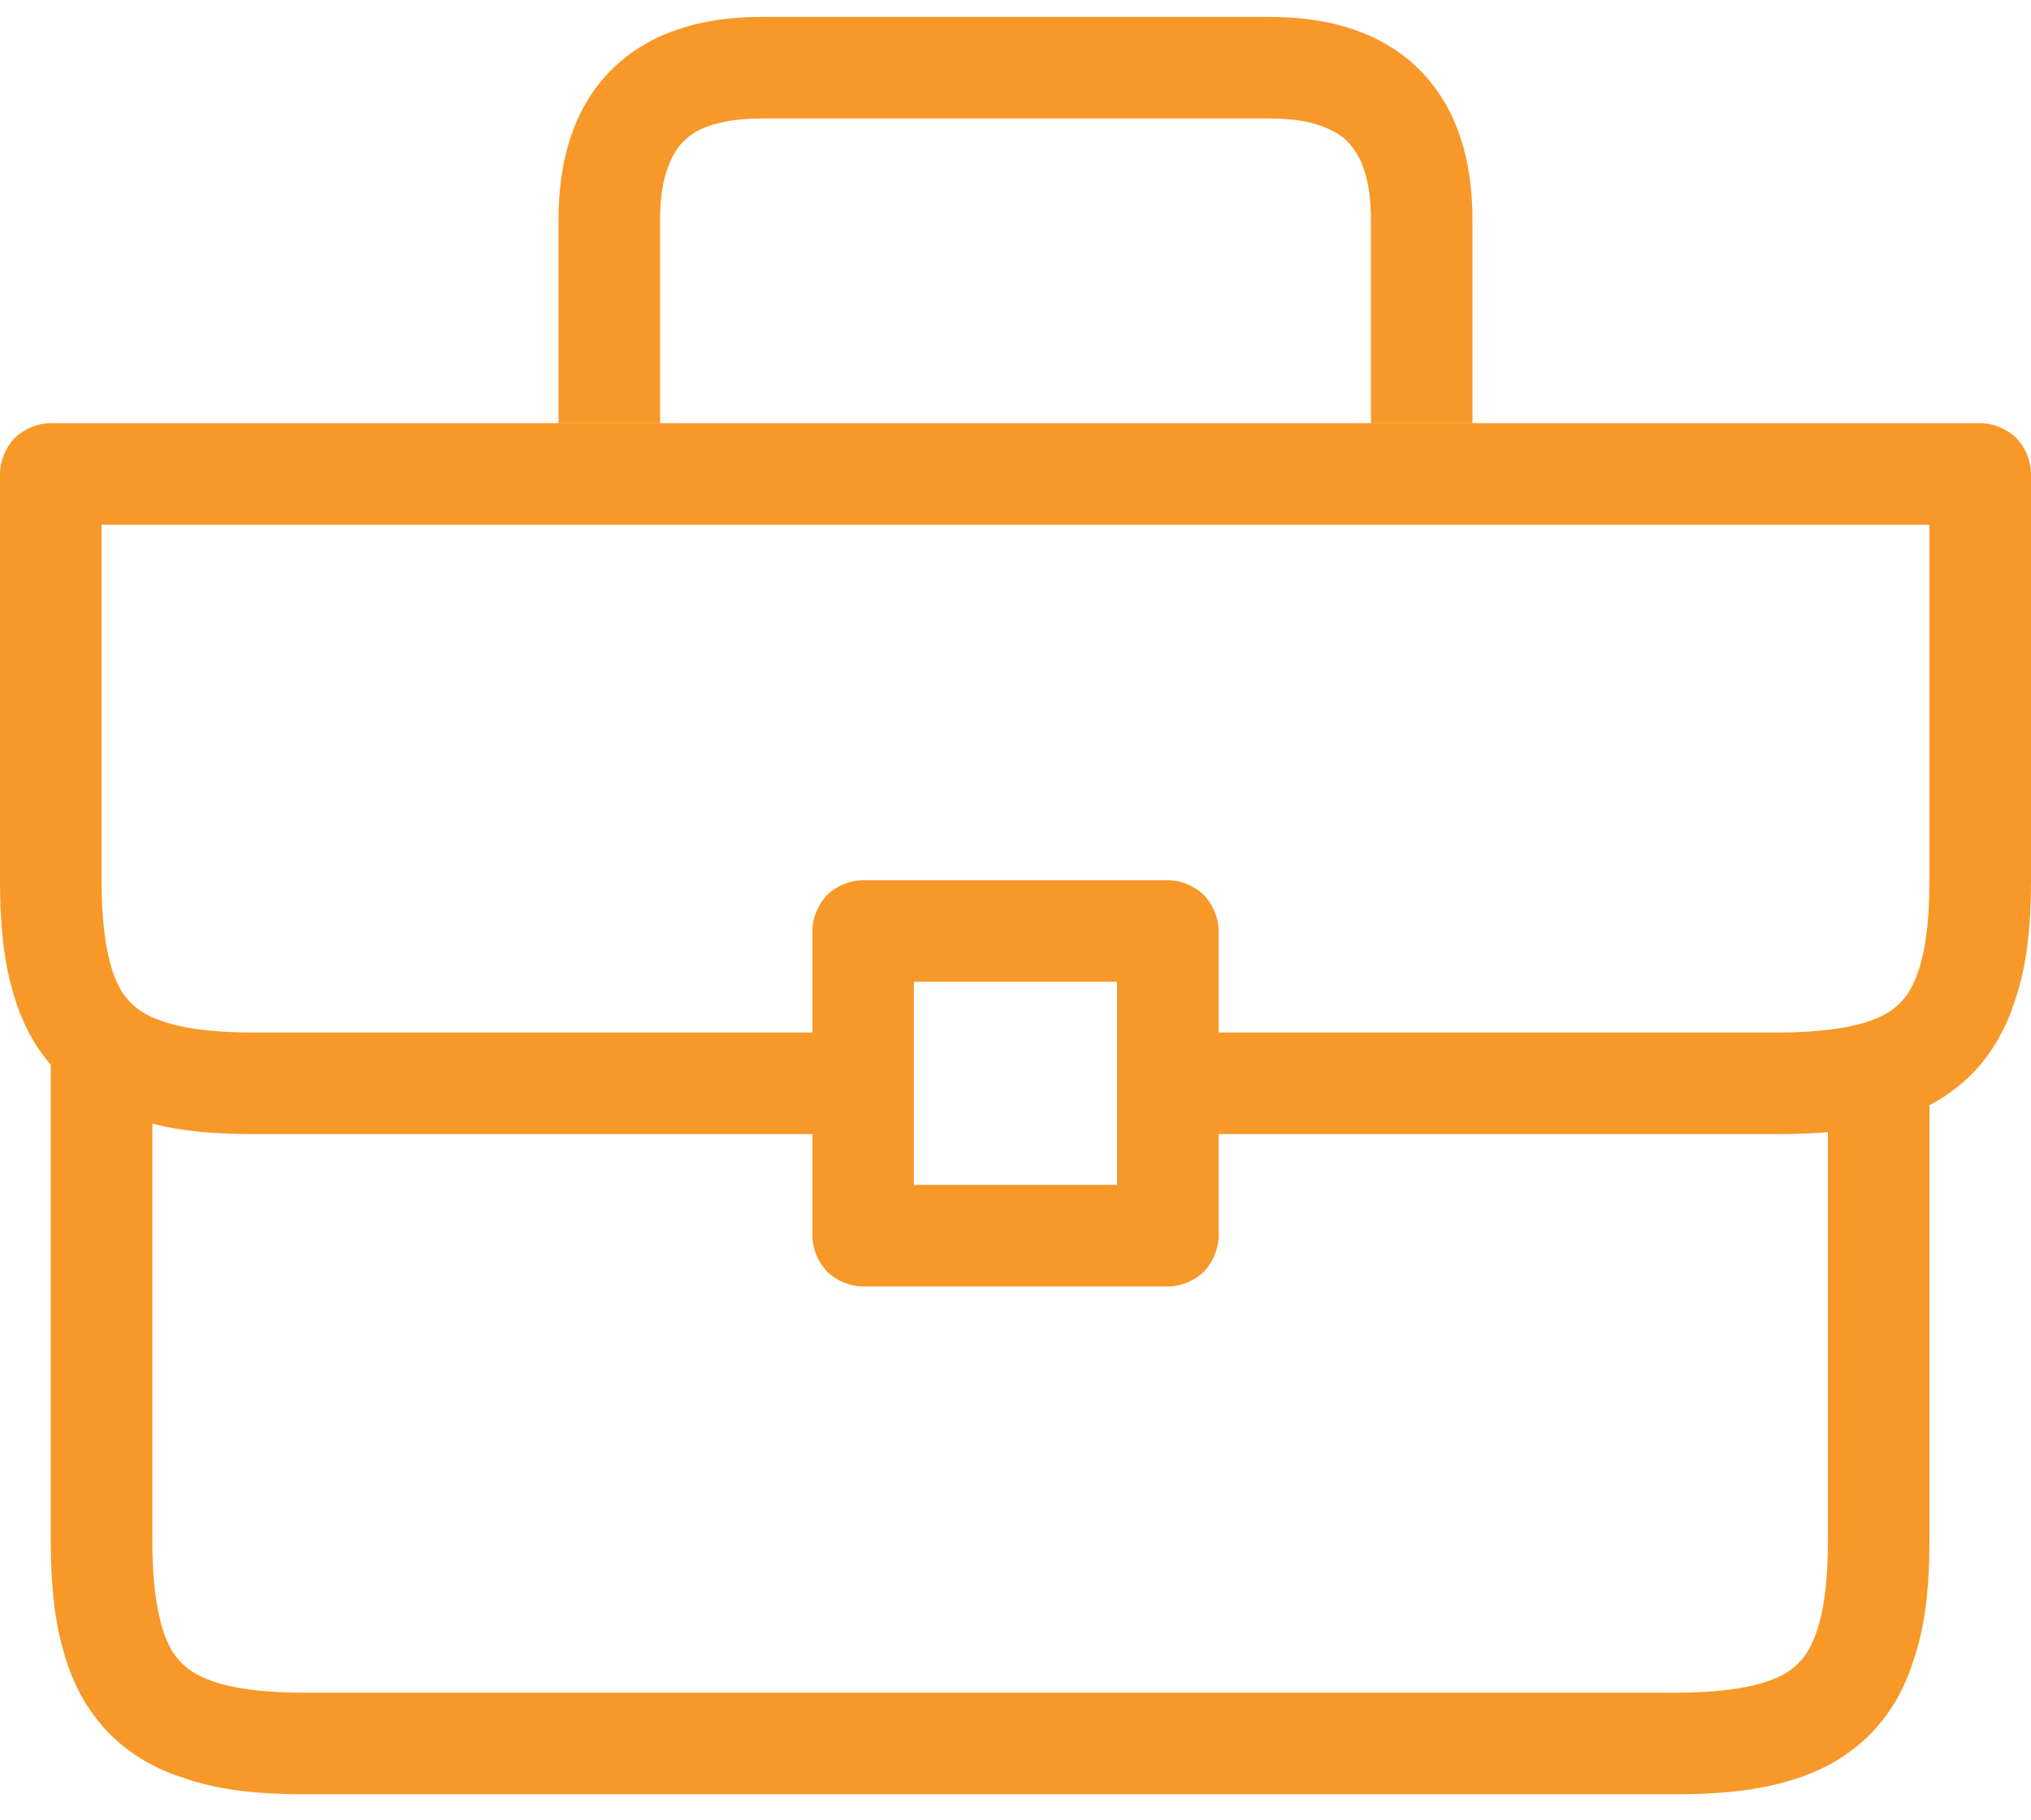 <svg width="48" height="43" viewBox="0 0 48 43" fill="none" xmlns="http://www.w3.org/2000/svg">
<g clip-path="url(#clip0_1101_2850)">
<path d="M20.4 24.4C13.62 24.4 7.536 24.4 6 24.4C5.16 24.4 4.512 24.328 4.044 24.196C3.696 24.1 3.444 23.98 3.264 23.848C3 23.644 2.808 23.404 2.652 22.924C2.496 22.444 2.4 21.736 2.4 20.8V14.656V11.2H1.2V12.4H46.8V11.2H45.6C45.6 11.2 45.6 12.7 45.6 14.656C45.6 16.612 45.6 19 45.6 20.8C45.6 21.64 45.528 22.288 45.396 22.756C45.3 23.104 45.18 23.356 45.048 23.536C44.844 23.8 44.604 23.992 44.124 24.148C43.644 24.304 42.936 24.4 42 24.4C40.464 24.4 34.368 24.4 27.6 24.4V26.8C34.368 26.8 40.464 26.8 42 26.8C42.96 26.8 43.812 26.728 44.58 26.512C45.156 26.356 45.696 26.116 46.152 25.768C46.86 25.252 47.352 24.496 47.616 23.656C47.904 22.828 48 21.892 48 20.8V14.656V11.2C48 10.888 47.868 10.576 47.652 10.348C47.424 10.132 47.112 10 46.8 10H1.2C0.888 10 0.576 10.132 0.348 10.348C0.132 10.576 0 10.888 0 11.2C0 11.2 0 12.7 0 14.656C0 16.612 0 19 0 20.8C0 21.772 0.072 22.612 0.288 23.38C0.444 23.956 0.684 24.496 1.032 24.952C1.548 25.66 2.304 26.152 3.144 26.416C3.972 26.704 4.908 26.8 6 26.8H20.4V24.4Z" fill="#F89829"/>
<path d="M15.6 10V5.2C15.6 4.696 15.66 4.3 15.768 4C15.924 3.556 16.116 3.328 16.428 3.124C16.74 2.944 17.244 2.8 18 2.8H30C30.504 2.8 30.9 2.86 31.2 2.968C31.644 3.124 31.872 3.316 32.064 3.628C32.256 3.94 32.4 4.444 32.4 5.2C32.4 7.6 32.4 10 32.4 10H34.8C34.8 10 34.8 7.6 34.8 5.2C34.8 4.504 34.716 3.844 34.512 3.244C34.224 2.344 33.624 1.552 32.808 1.072C32.004 0.592 31.044 0.4 30 0.4C27.6 0.4 20.4 0.4 18 0.4C17.304 0.4 16.644 0.484 16.044 0.688C15.144 0.976 14.352 1.576 13.872 2.392C13.392 3.196 13.2 4.156 13.2 5.2C13.2 7.6 13.2 10 13.2 10H15.6Z" fill="#F89829"/>
<path d="M43.2 24.4C43.2 24.4 43.2 26.5 43.2 29.056C43.2 31.612 43.2 34.6 43.2 36.4C43.2 37.24 43.128 37.888 42.996 38.356C42.9 38.704 42.78 38.956 42.648 39.136C42.444 39.4 42.204 39.592 41.724 39.748C41.244 39.904 40.536 40 39.6 40H7.2C6.36 40 5.712 39.928 5.244 39.796C4.896 39.7 4.644 39.58 4.464 39.448C4.2 39.244 4.008 39.004 3.852 38.524C3.696 38.044 3.6 37.336 3.6 36.4V29.056V24.4H1.2C1.2 24.4 1.2 26.5 1.2 29.056C1.2 31.612 1.2 34.6 1.2 36.4C1.2 37.372 1.272 38.212 1.488 38.98C1.644 39.556 1.884 40.096 2.232 40.552C2.748 41.26 3.504 41.752 4.344 42.016C5.172 42.304 6.108 42.4 7.2 42.4H39.6C40.56 42.4 41.412 42.328 42.18 42.112C42.756 41.956 43.296 41.716 43.752 41.368C44.46 40.852 44.952 40.096 45.216 39.256C45.504 38.428 45.6 37.492 45.6 36.4V29.056V24.4H43.2Z" fill="#F89829"/>
<path d="M27.6 29.2V28H21.6V23.2H26.4V29.2H27.6V28V29.2H28.8V22C28.8 21.688 28.668 21.376 28.452 21.148C28.224 20.932 27.912 20.8 27.6 20.8H20.4C20.088 20.8 19.776 20.932 19.548 21.148C19.332 21.376 19.2 21.688 19.2 22V29.2C19.2 29.512 19.332 29.824 19.548 30.052C19.776 30.268 20.088 30.4 20.4 30.4H27.6C27.912 30.4 28.224 30.268 28.452 30.052C28.668 29.824 28.8 29.512 28.8 29.2H27.6Z" fill="#F89829"/>
</g>
<defs>
<clipPath id="clip0_1101_2850">
<rect width="48" height="42" fill="white" transform="translate(0 0.4)"/>
</clipPath>
</defs>
</svg>
